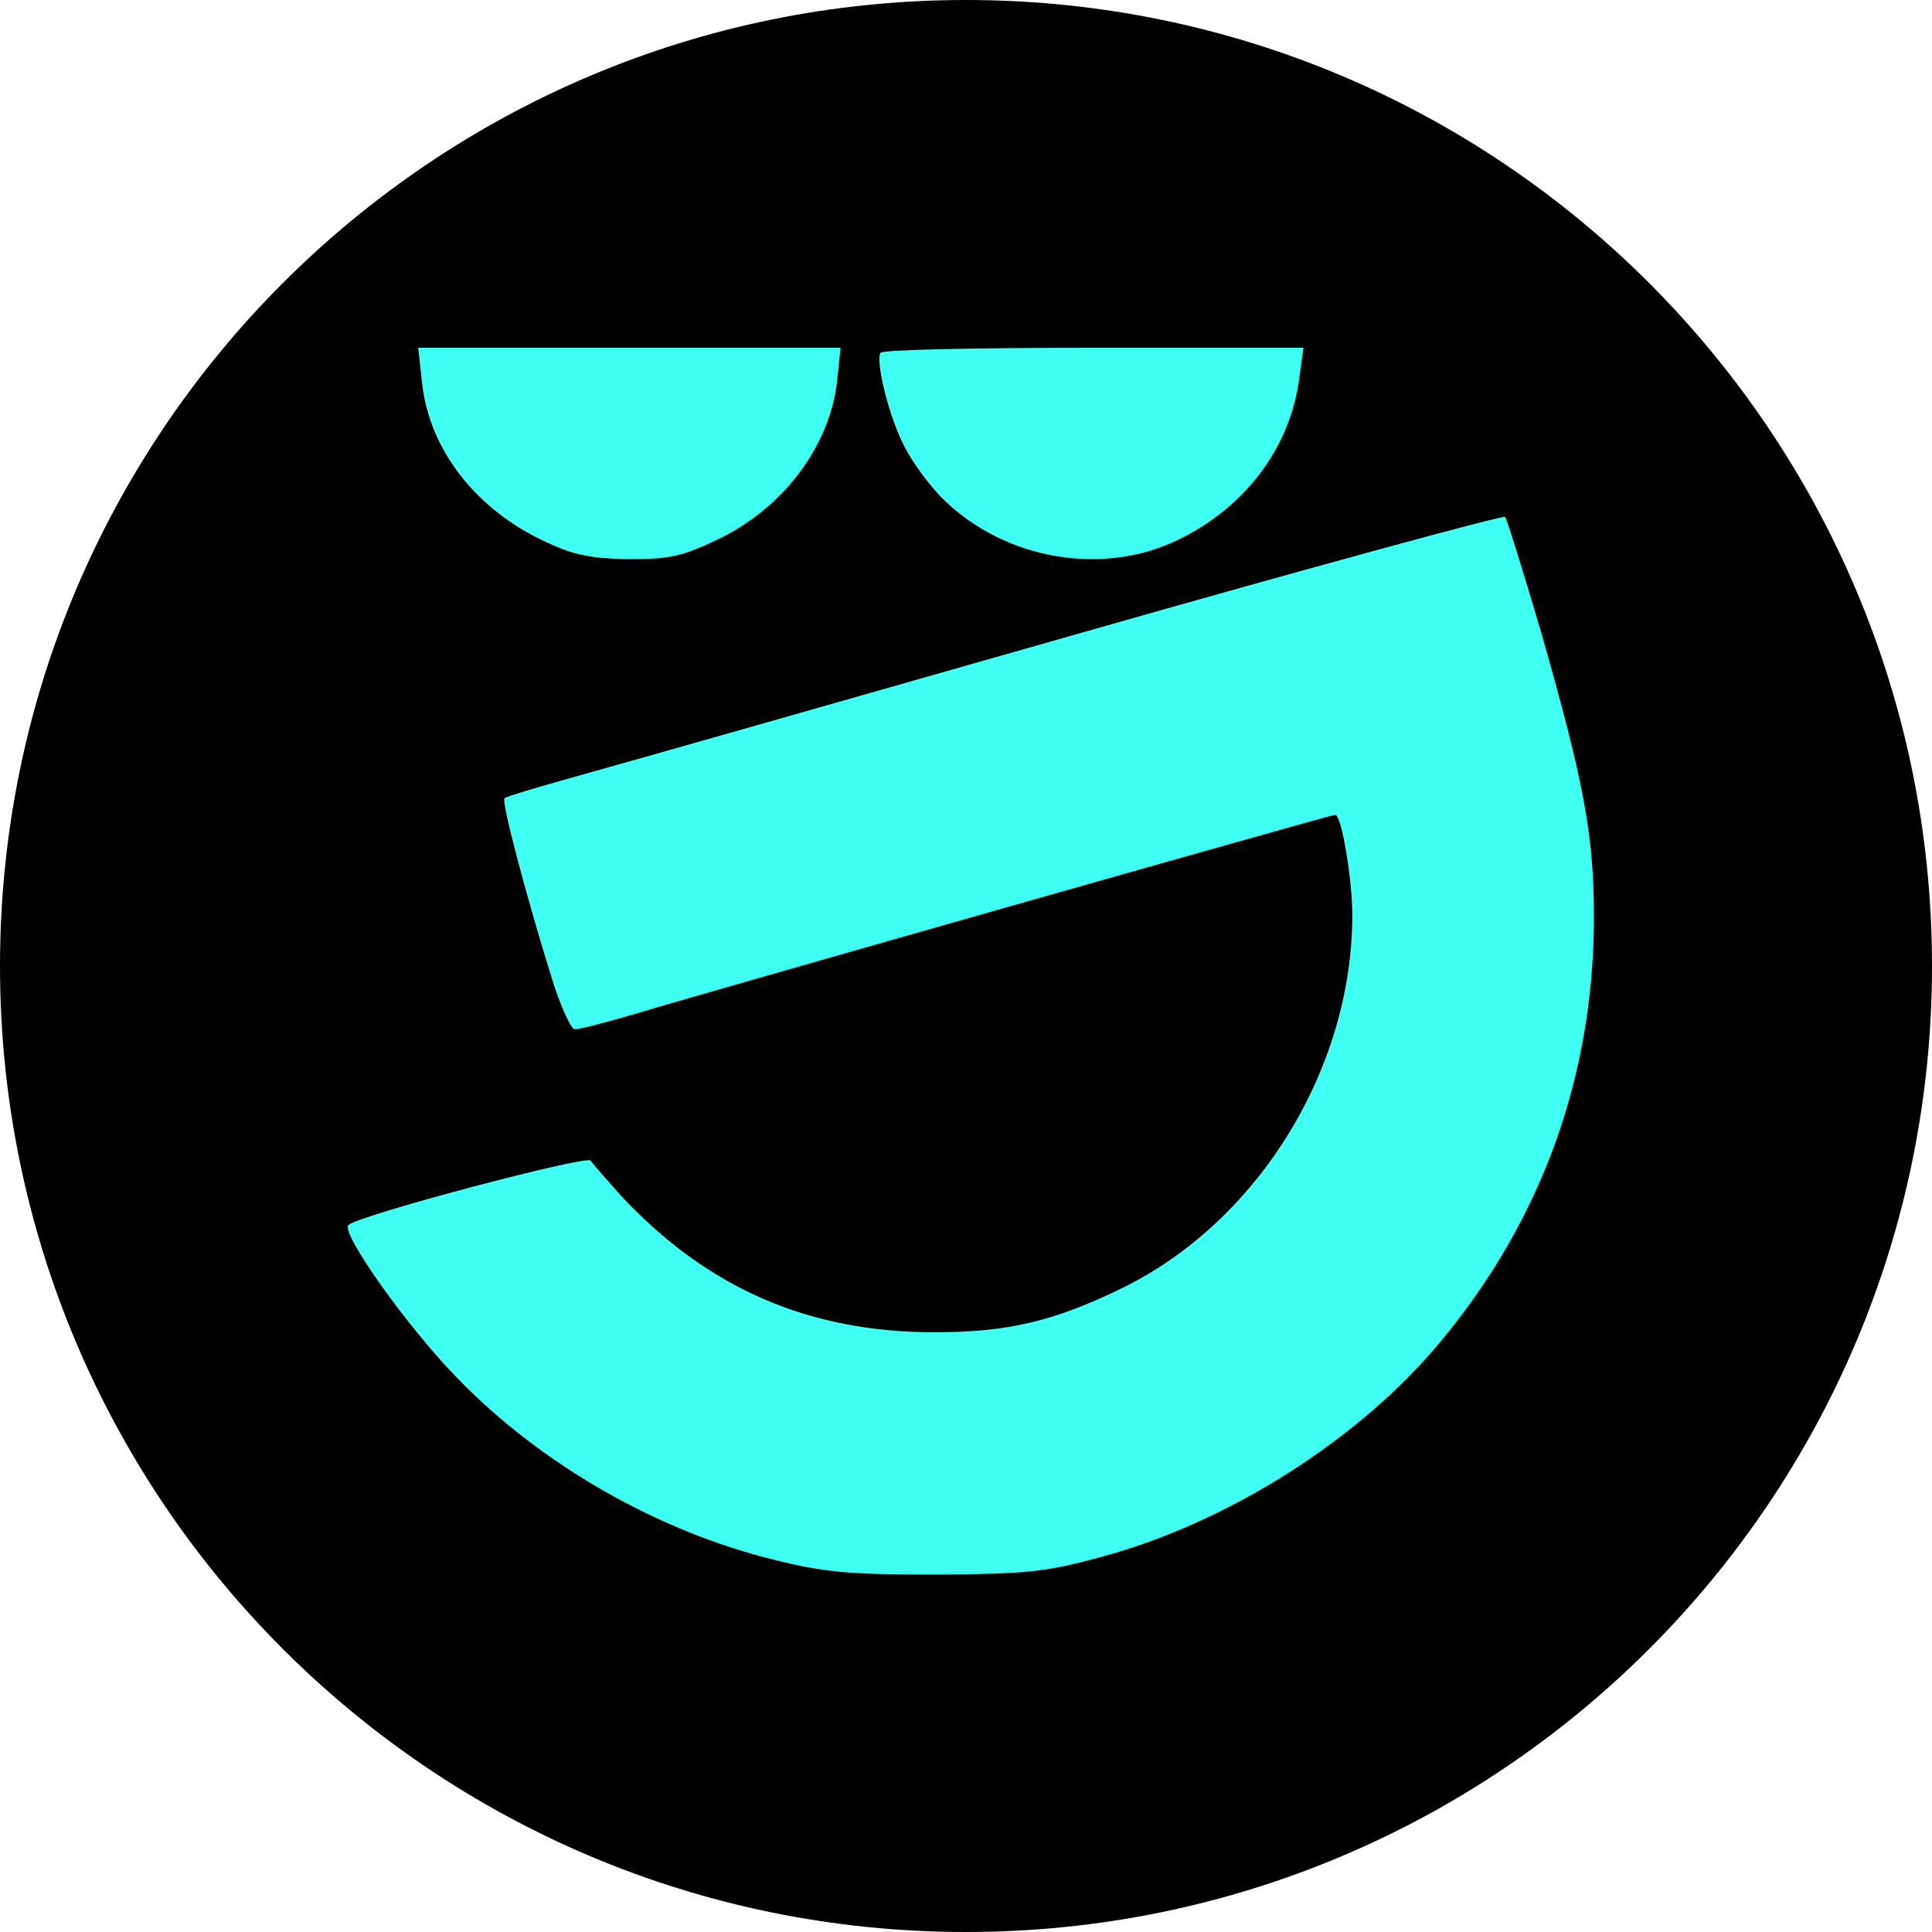<?xml version="1.0" encoding="UTF-8"?> <svg xmlns="http://www.w3.org/2000/svg" width="200" height="200" viewBox="0 0 200 200" fill="none"><g clip-path="url(#clip0_578_15134)"><path d="M200 100C200 44.772 155.228 0 100 0C44.772 0 0 44.772 0 100C0 155.228 44.772 200 100 200C155.228 200 200 155.228 200 100Z" fill="black"></path><path d="M74.54 55.729C81.302 52.398 86.028 45.93 86.684 39.201L87.013 36H65.153H43.293L43.687 39.593C44.409 46.518 49.266 52.79 56.553 56.121C59.441 57.493 61.28 57.82 65.153 57.885C69.485 57.885 70.733 57.559 74.54 55.729Z" fill="#3FFFF3"></path><path d="M121.871 55.925C128.829 52.594 133.49 46.453 134.475 39.332L134.934 36H113.205C101.258 36 91.345 36.196 91.148 36.523C90.623 37.437 92.002 43.121 93.643 46.257C94.496 47.955 96.4 50.503 97.779 51.81C104.146 57.951 114.124 59.649 121.871 55.925Z" fill="#3FFFF3"></path><path d="M165 94.927C165 86.369 163.95 80.947 159.617 65.725C157.713 59.257 156.007 53.77 155.81 53.508C155.613 53.312 135.919 58.669 112.089 65.463C88.26 72.258 65.087 78.856 60.623 80.097C56.159 81.338 52.352 82.449 52.22 82.645C51.892 82.972 54.452 92.706 57.078 101.133C57.997 104.138 59.113 106.556 59.507 106.556C59.967 106.556 62.789 105.837 65.875 104.922C73.424 102.636 137.823 84.344 138.217 84.344C138.873 84.344 139.989 91.007 139.989 94.731C139.989 110.671 130.208 126.481 116.159 133.341C109.07 136.803 104.278 137.914 96.728 137.914C83.665 137.914 73.227 133.341 64.299 123.802C62.789 122.104 61.345 120.471 61.148 120.144C60.754 119.556 37.253 125.762 36.072 126.808C35.218 127.592 42.177 137.391 47.363 142.683C56.028 151.633 68.172 158.558 80.251 161.497C85.503 162.804 88.129 163 96.991 163C106.247 162.935 108.282 162.739 113.993 161.171C127.122 157.643 140.711 149.02 149.114 138.894C159.617 126.285 165 111.325 165 94.927Z" fill="#3FFFF3"></path></g><defs><clipPath id="clip0_578_15134"><rect width="200" height="200" fill="white"></rect></clipPath></defs></svg> 